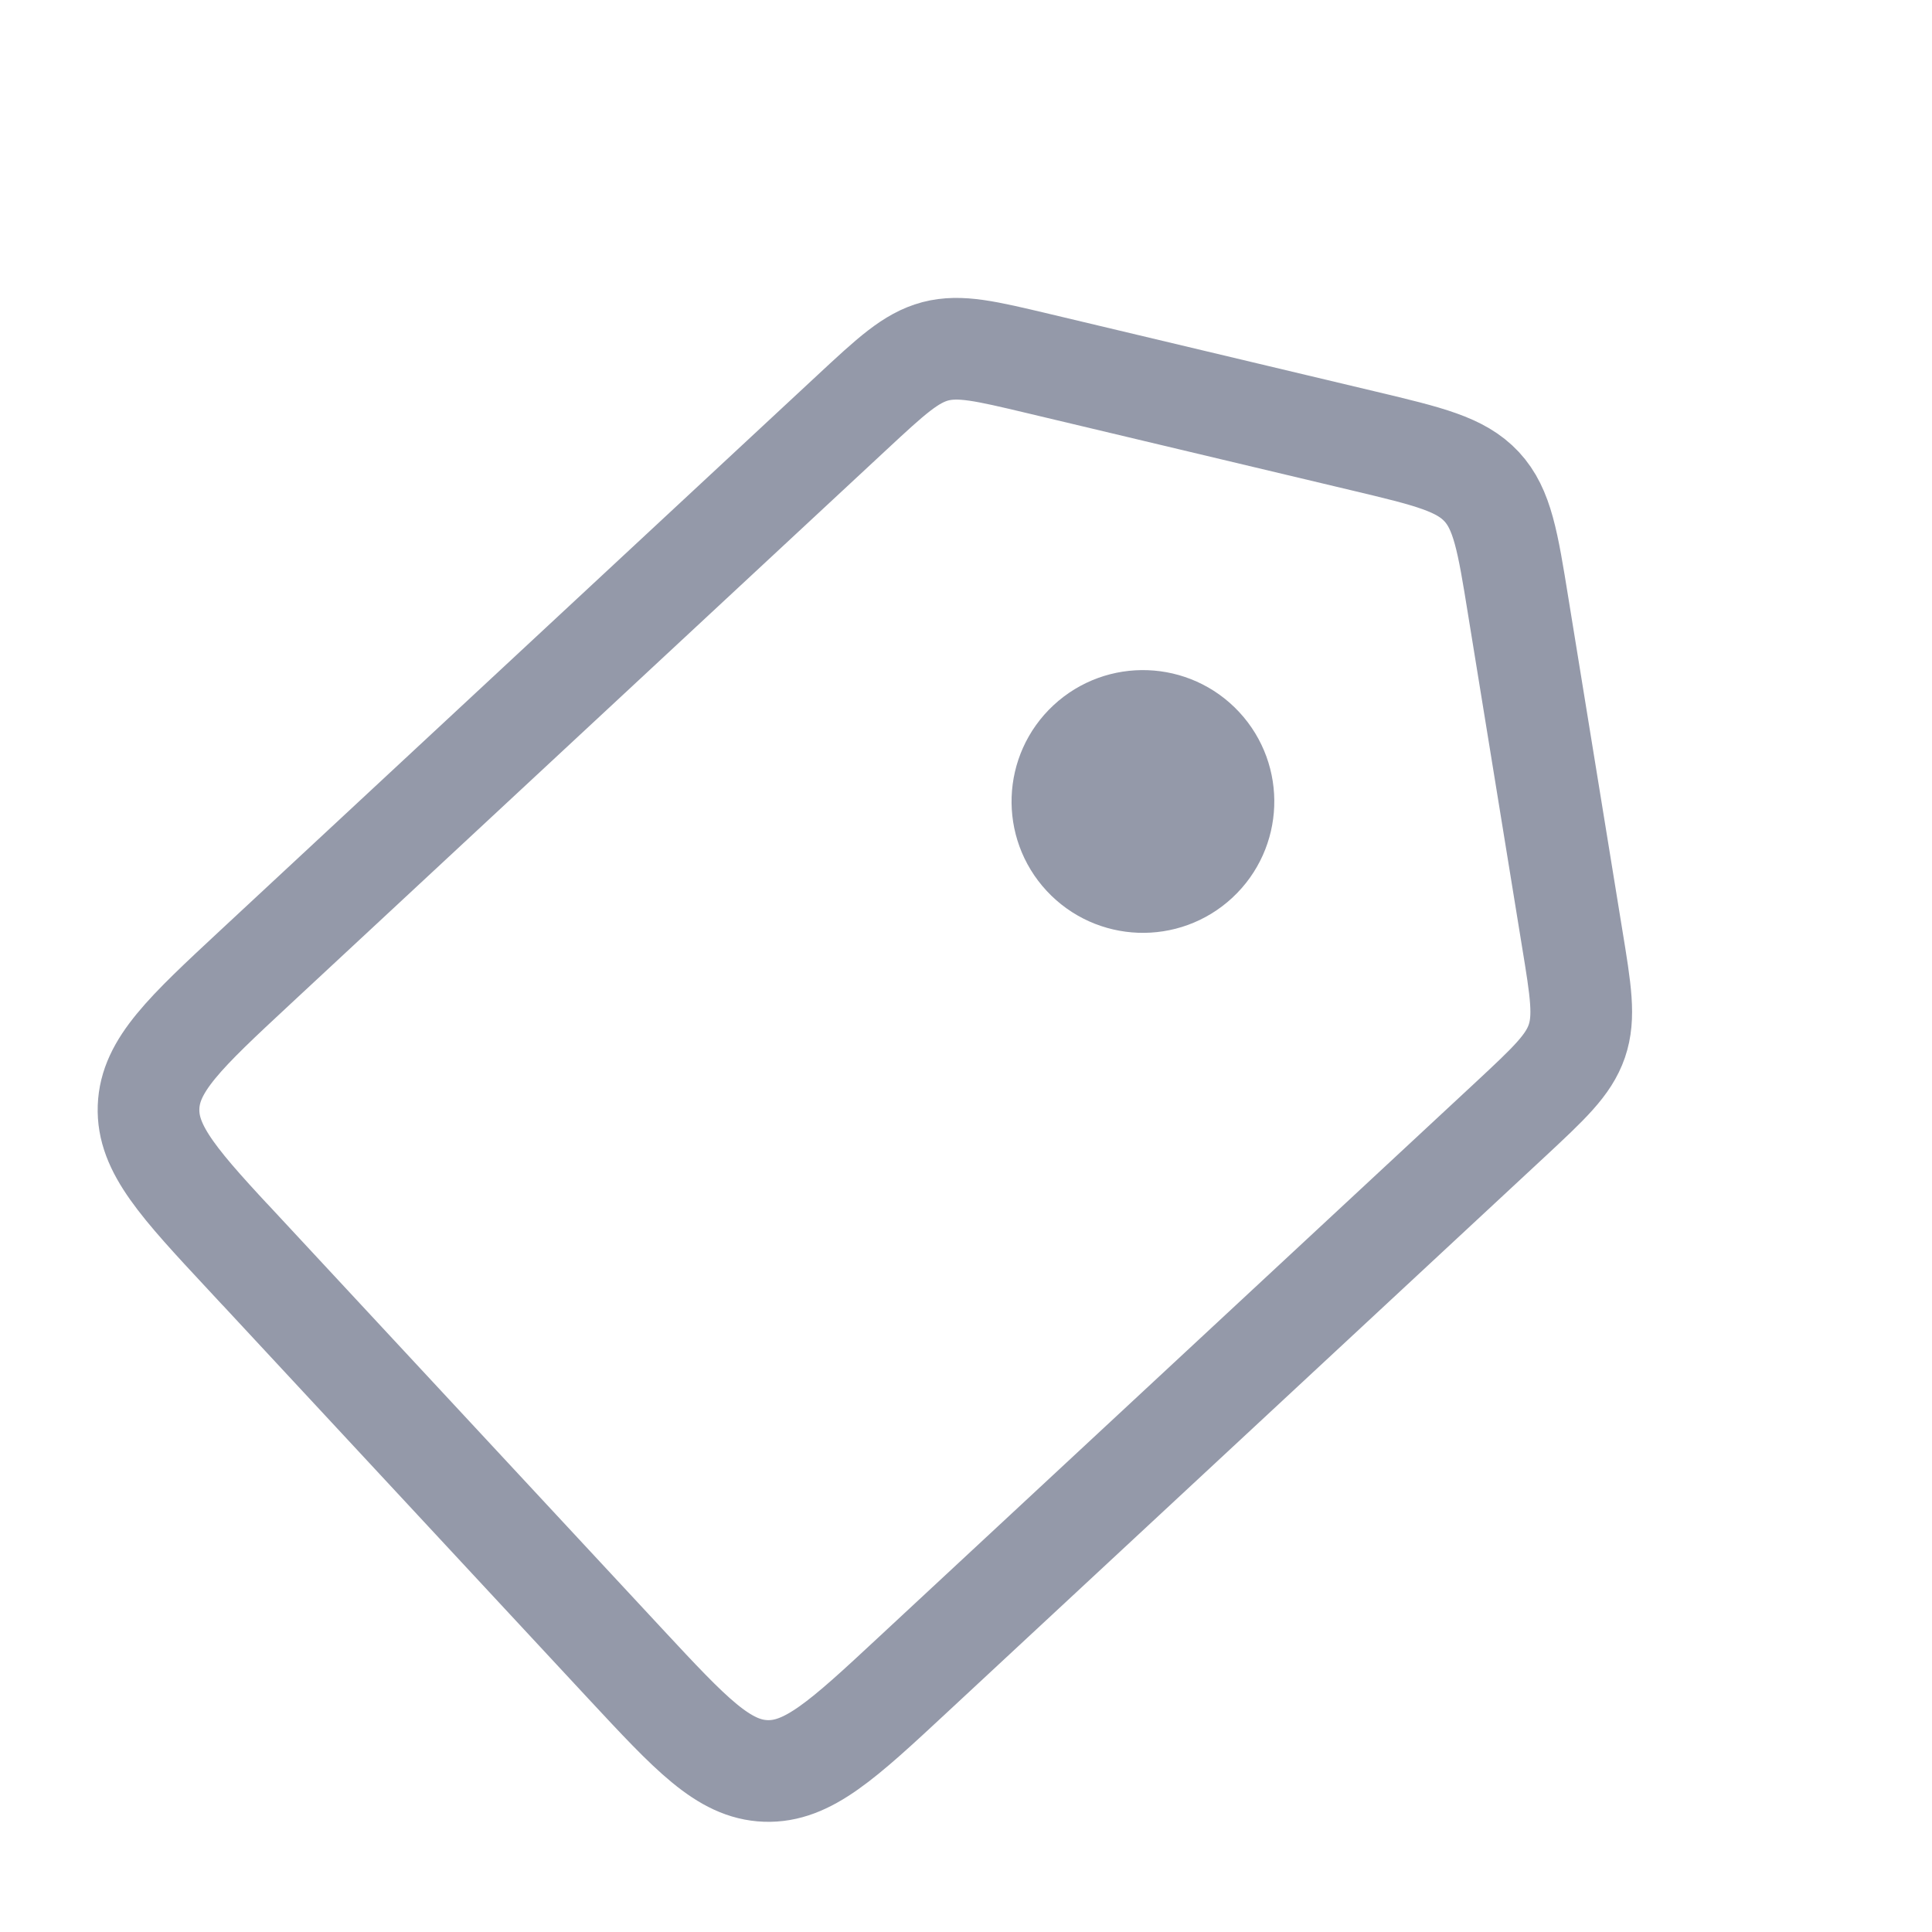 <svg width="19" height="19" viewBox="0 0 19 19" fill="none" xmlns="http://www.w3.org/2000/svg">
    <path d="M2.409 12.338c-.642-.69-.963-1.035-.948-1.45.015-.413.36-.734 1.05-1.376L8.38 4.055c.384-.357.576-.535.818-.6.243-.063.498-.002 1.008.119l3.215.765c.629.15.943.225 1.15.447.205.221.257.54.36 1.178l.53 3.262c.085.518.127.776.046 1.013-.082.238-.274.416-.657.773L8.98 16.468c-.69.642-1.036.963-1.45.948-.414-.015-.735-.36-1.377-1.05L2.41 12.338z" stroke="#9499A9"/>
    <circle cx="11.24" cy="7.882" r=".792" transform="rotate(-42.92 11.24 7.882)" fill="#9499A9" stroke="#9499A9"/>
</svg>
